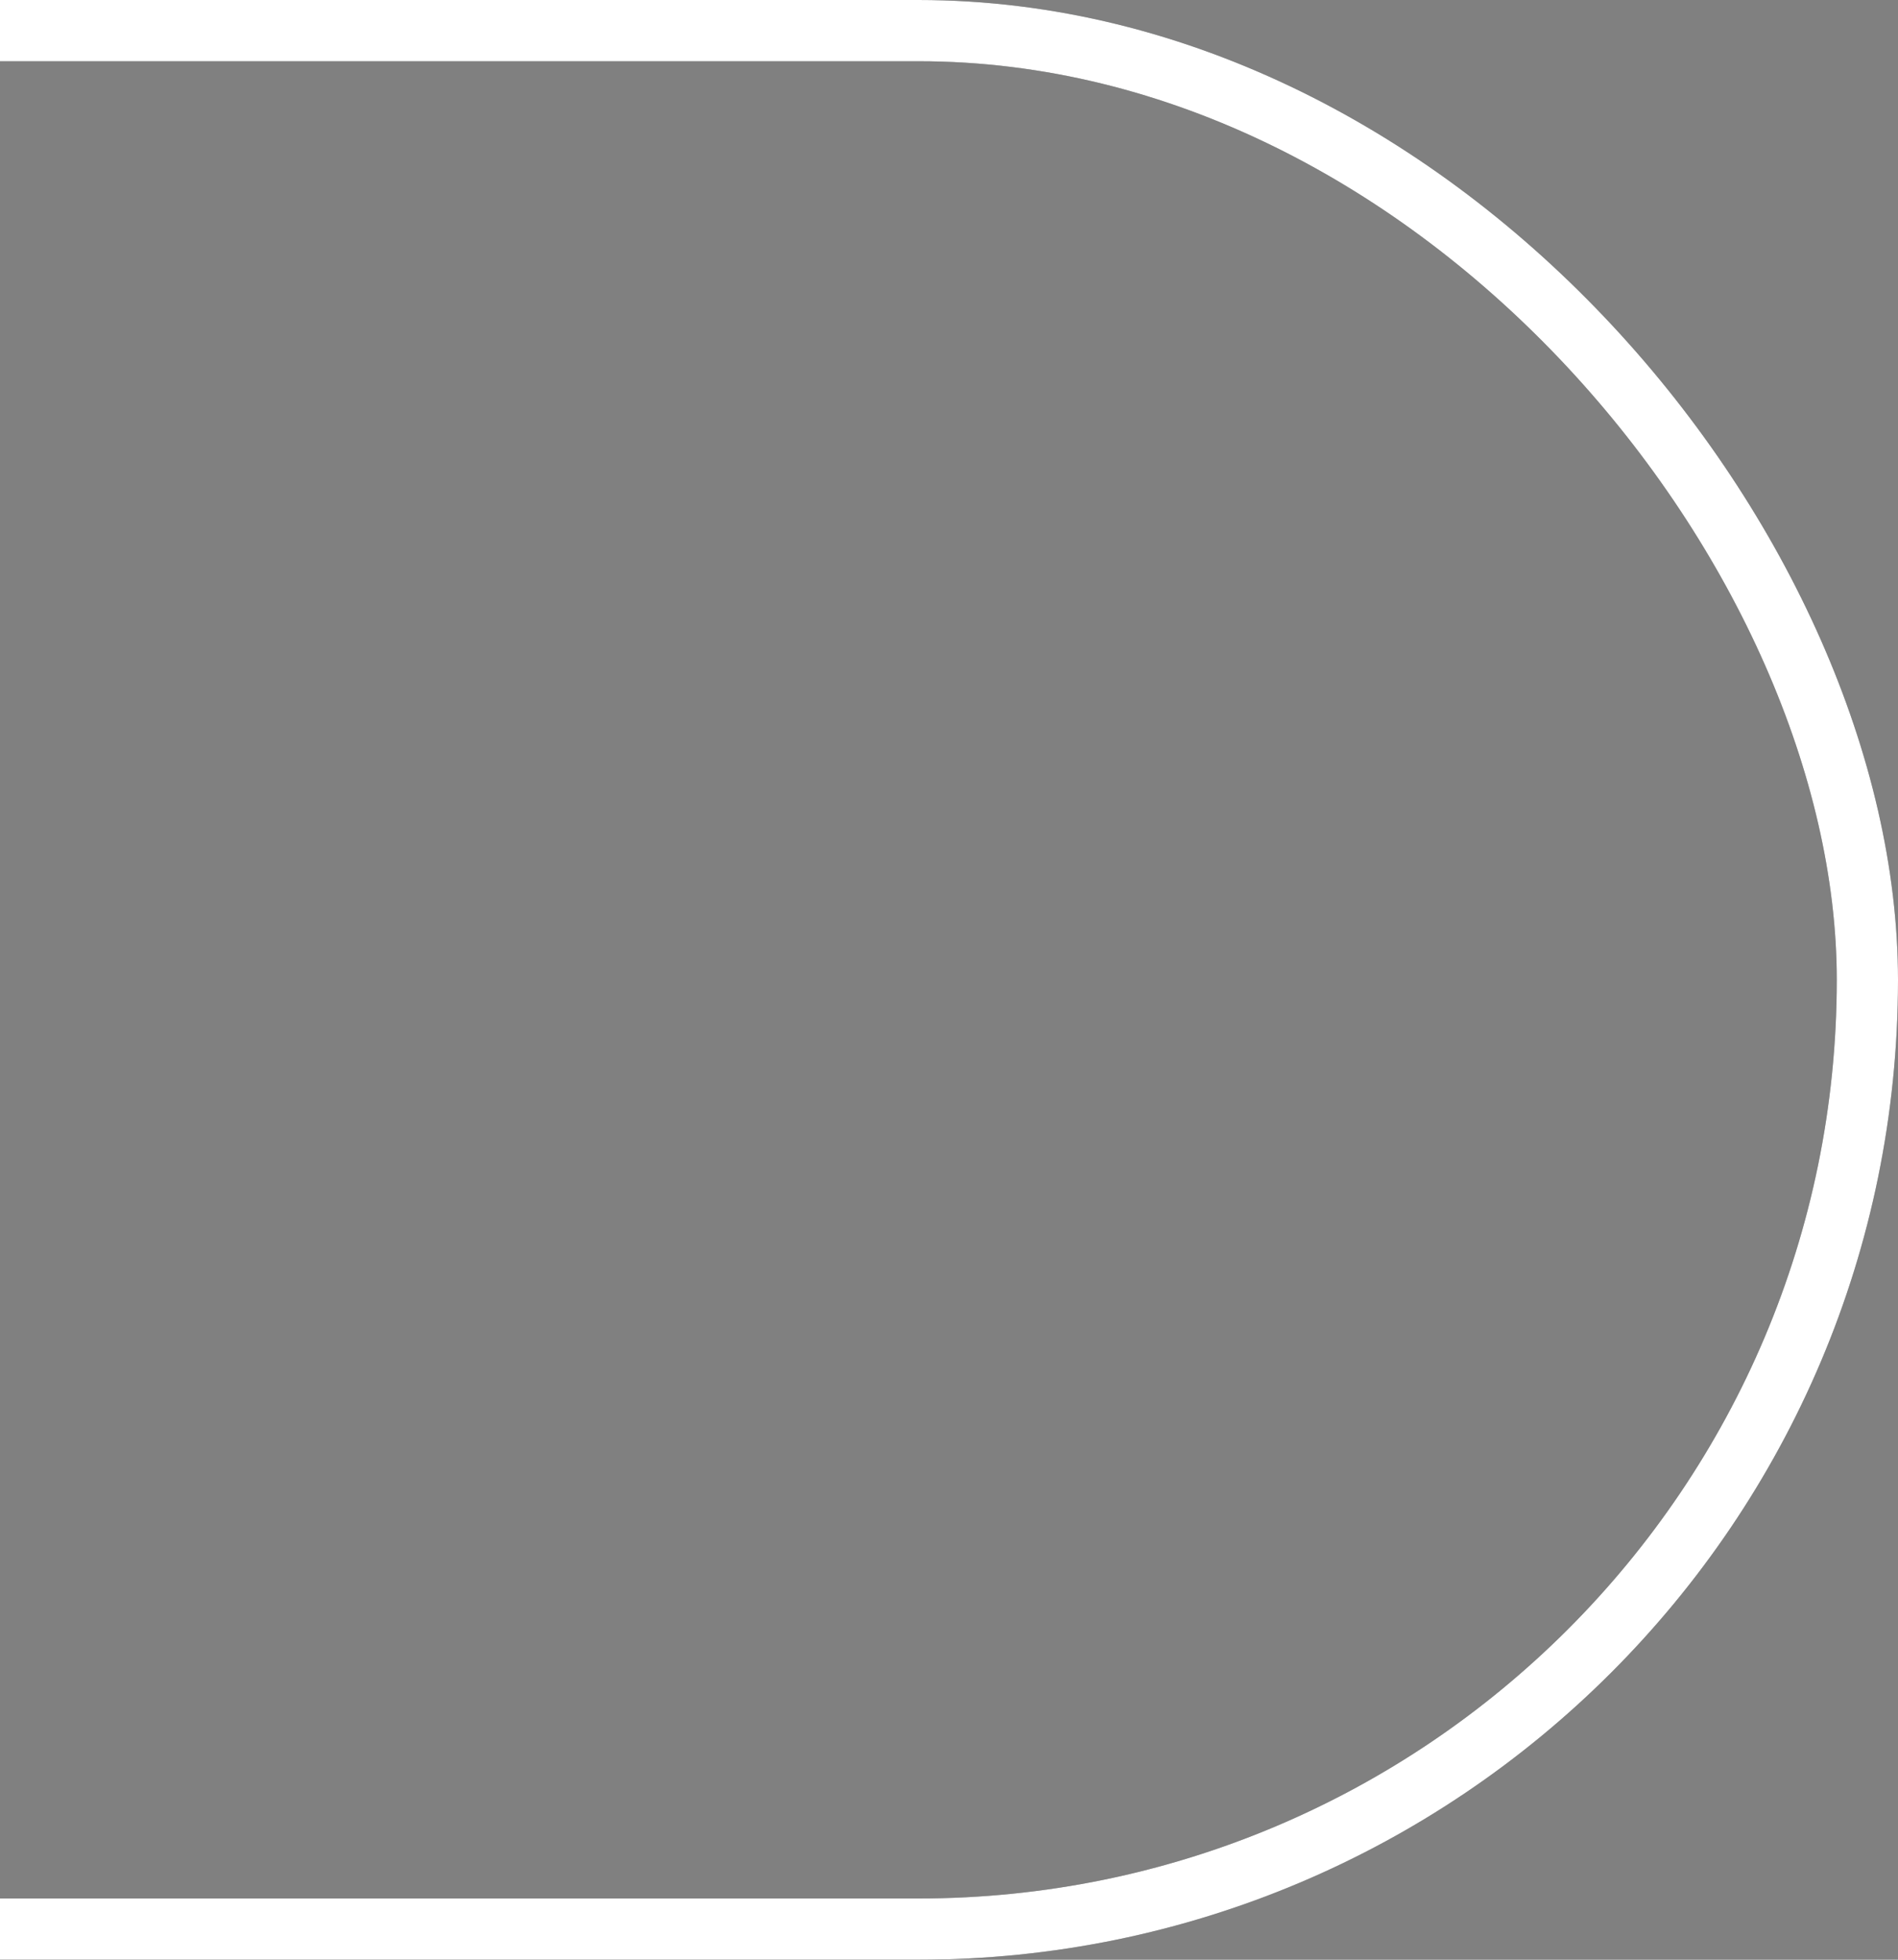 <svg width="31" height="32" viewBox="0 0 31 32" fill="none" xmlns="http://www.w3.org/2000/svg">
<rect x="0" y="0" width="31" height="32" fill="#808080" stroke="none"/>
<rect x="-241.5" y="0.5" width="272" height="31" rx="15.5" stroke="#363939"/>
<rect x="-241.5" y="0.5" width="272" height="31" rx="15.5" stroke="white"/>
</svg>
